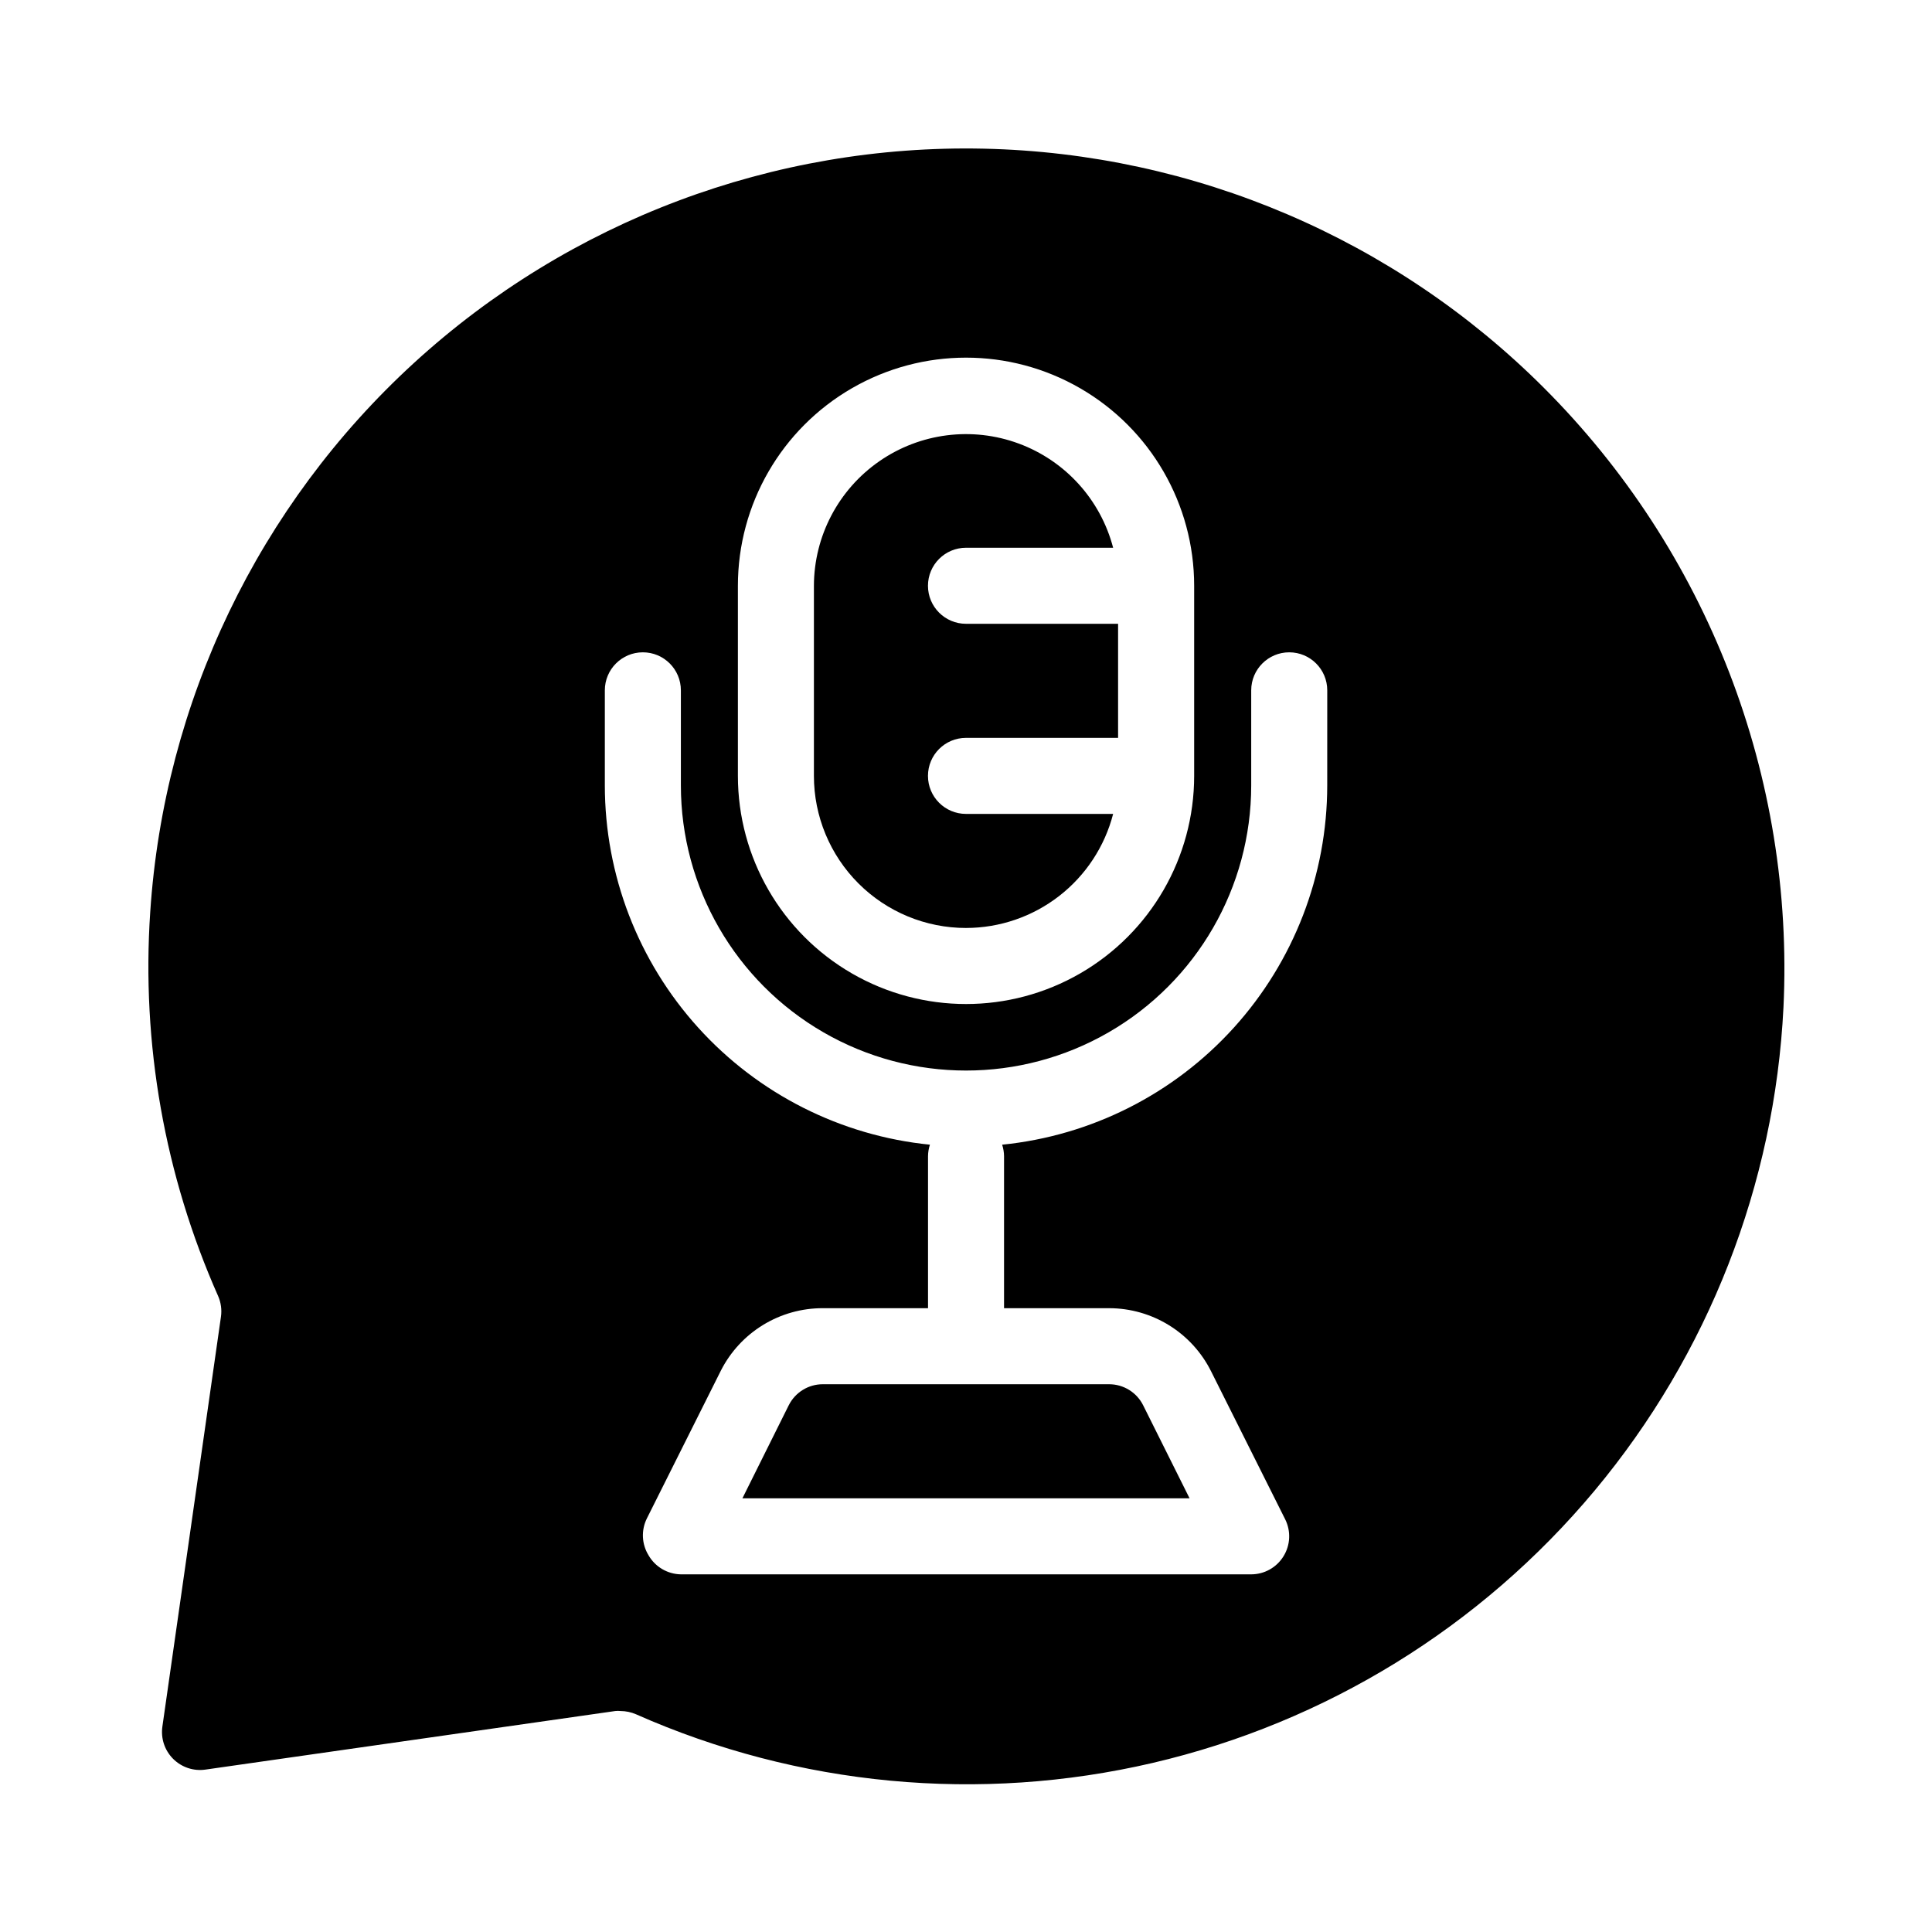 <?xml version="1.0" encoding="UTF-8"?>
<!-- Uploaded to: SVG Find, www.svgrepo.com, Generator: SVG Find Mixer Tools -->
<svg fill="#000000" width="800px" height="800px" version="1.1" viewBox="144 144 512 512" xmlns="http://www.w3.org/2000/svg">
 <g>
  <path d="m353.04 516.38-12.293 24.688h118.5l-12.293-24.637c-1.699-3.426-5.195-5.59-9.02-5.594h-75.871c-3.812-0.008-7.305 2.137-9.02 5.543z"/>
  <path d="m553.16 246.79c-39.461-39.457-92.625-62.164-148.42-63.391-55.789-1.223-109.9 19.125-151.06 56.812-41.156 37.684-66.184 89.797-69.867 145.48-2.356 34.879 3.816 69.809 17.988 101.77 0.758 1.723 1.02 3.625 0.754 5.492l-15.516 108.57c-0.465 3.152 0.59 6.34 2.844 8.59 2.254 2.254 5.438 3.309 8.594 2.844l108.57-15.516c0.469-0.051 0.941-0.051 1.41 0 1.402 0.008 2.793 0.297 4.082 0.855 43.031 19.059 91.102 23.586 136.94 12.895 45.832-10.691 86.941-36.02 117.1-72.148 30.16-36.133 47.734-81.105 50.062-128.11 1.438-30.27-3.465-60.512-14.398-88.777-10.93-28.266-27.648-53.934-49.082-75.363zm-213.61 52.449c0-21.602 11.52-41.559 30.227-52.359 18.707-10.801 41.754-10.801 60.457 0 18.707 10.801 30.23 30.758 30.23 52.359v50.379c0 21.602-11.523 41.559-30.23 52.359-18.703 10.797-41.75 10.797-60.457 0-18.707-10.801-30.227-30.758-30.227-52.359zm156.18 52.898c-0.008 23.727-8.824 46.605-24.742 64.199s-37.801 28.648-61.41 31.02c0.32 0.977 0.492 1.996 0.504 3.023v40.305h27.859c5.613 0.008 11.109 1.578 15.879 4.531s8.621 7.176 11.129 12.195l19.648 39.246c1.547 3.117 1.375 6.812-0.457 9.773-1.832 2.973-5.07 4.785-8.562 4.789h-151.14c-3.539-0.059-6.793-1.973-8.562-5.039-1.828-2.961-2-6.656-0.453-9.773l19.648-39.246c2.539-4.973 6.406-9.145 11.176-12.055 4.766-2.906 10.242-4.438 15.828-4.422h27.859v-40.305c0.012-1.027 0.184-2.047 0.504-3.023-23.605-2.371-45.492-13.426-61.41-31.02s-24.734-40.473-24.742-64.199v-25.191c0-5.562 4.512-10.074 10.078-10.074 5.562 0 10.074 4.512 10.074 10.074v25.191c0 27 14.406 51.945 37.785 65.445 23.383 13.5 52.191 13.5 75.574 0 23.383-13.5 37.785-38.445 37.785-65.445v-25.191c0-5.562 4.512-10.074 10.074-10.074 5.566 0 10.078 4.512 10.078 10.074z"/>
  <path d="m400 389.92c8.93-0.008 17.605-2.981 24.66-8.449 7.059-5.473 12.102-13.133 14.332-21.777h-38.992c-5.566 0-10.078-4.512-10.078-10.078 0-5.566 4.512-10.074 10.078-10.074h40.305v-30.23h-40.305c-5.566 0-10.078-4.512-10.078-10.074 0-5.566 4.512-10.078 10.078-10.078h38.996-0.004c-3.328-12.738-12.668-23.047-25.016-27.613-12.352-4.566-26.152-2.812-36.965 4.699-10.816 7.508-17.281 19.824-17.316 32.992v50.379c0 10.691 4.246 20.941 11.805 28.5 7.559 7.559 17.809 11.805 28.5 11.805z"/>
 </g>
</svg>